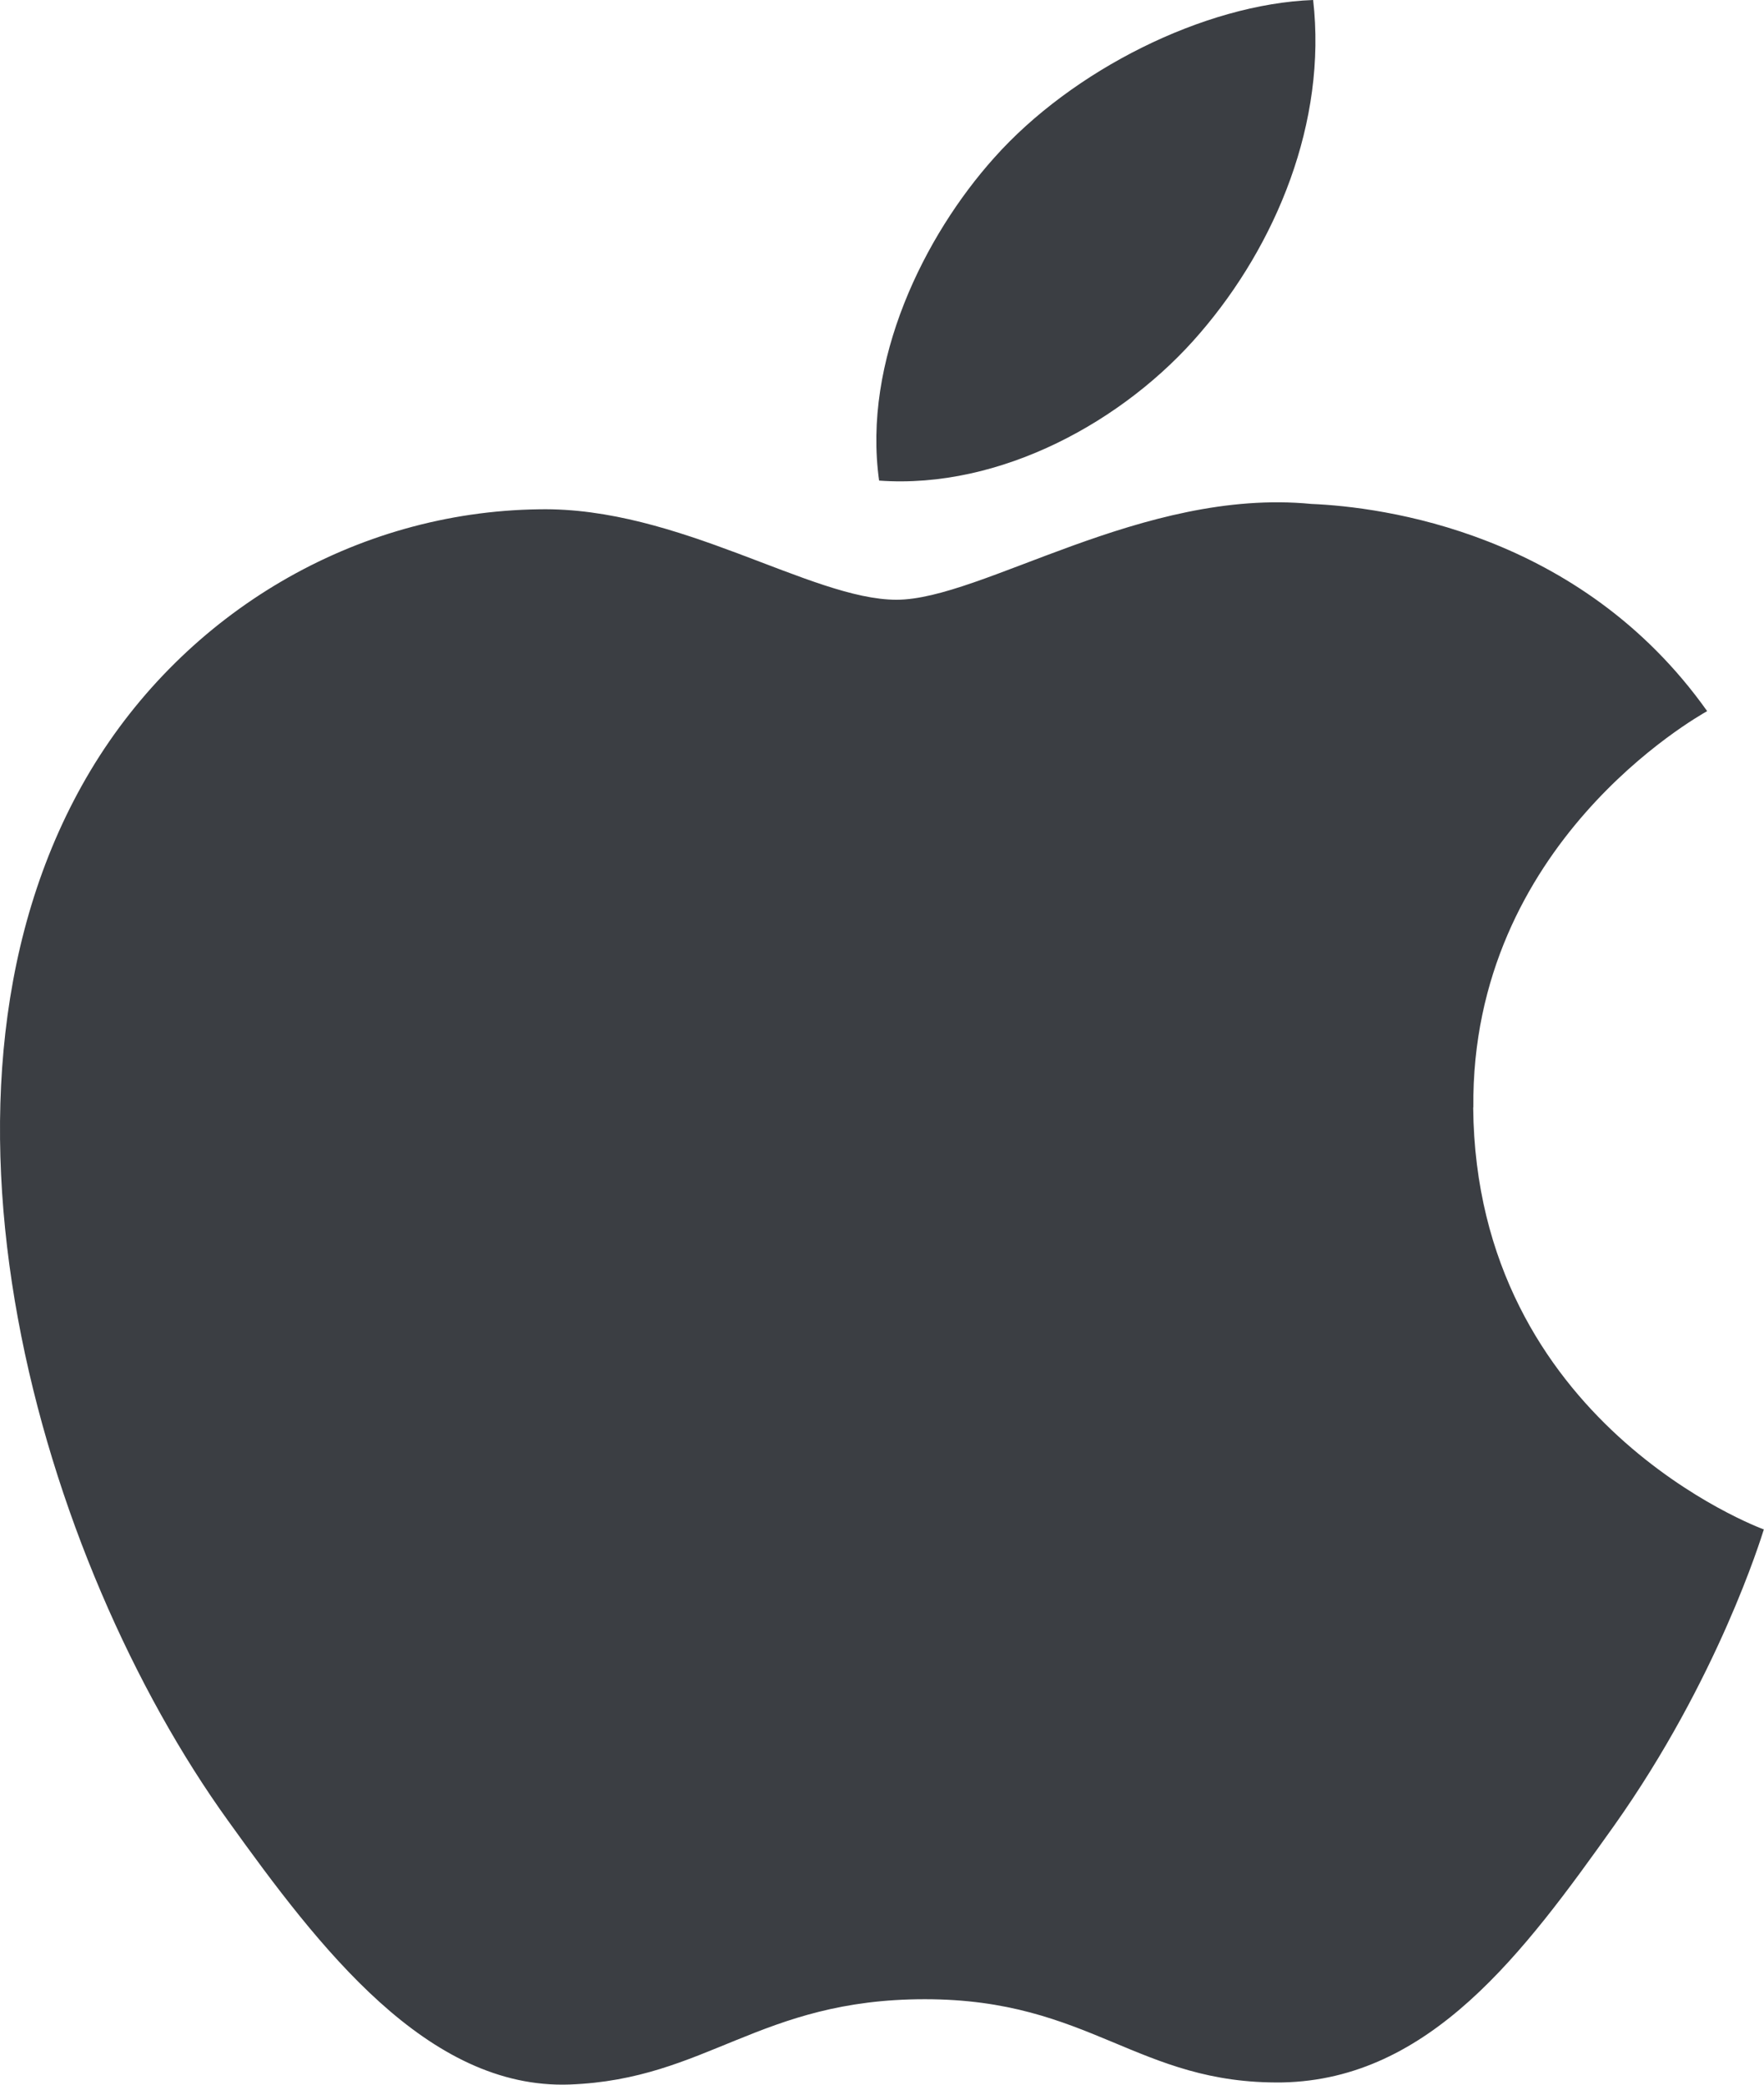 <svg xmlns="http://www.w3.org/2000/svg" width="22" height="26" viewBox="0 0 22 26" fill="none">
  <path d="M18.375 13.812C18.344 10.522 21.166 8.942 21.291 8.869C19.705 6.634 17.232 6.322 16.355 6.285C14.249 6.081 12.245 7.48 11.181 7.48C10.116 7.48 8.465 6.319 6.723 6.352C4.425 6.382 2.314 7.637 1.131 9.607C-1.251 13.586 0.52 19.483 2.845 22.709C3.978 24.288 5.33 26.062 7.105 25.998C8.819 25.934 9.467 24.934 11.535 24.934C13.603 24.934 14.184 25.998 15.995 25.972C17.836 25.934 19.003 24.355 20.126 22.776C21.427 20.942 21.968 19.168 21.998 19.075C21.958 19.061 18.409 17.749 18.373 13.812H18.375Z" fill="#3B3E43"/>
  <path d="M14.97 4.15C15.915 3.051 16.551 1.522 16.377 0C15.019 0.05 13.373 0.874 12.4 1.967C11.524 2.944 10.755 4.505 10.964 5.994C12.478 6.104 14.03 5.251 14.97 4.15Z" fill="#3B3E43"/>
</svg>